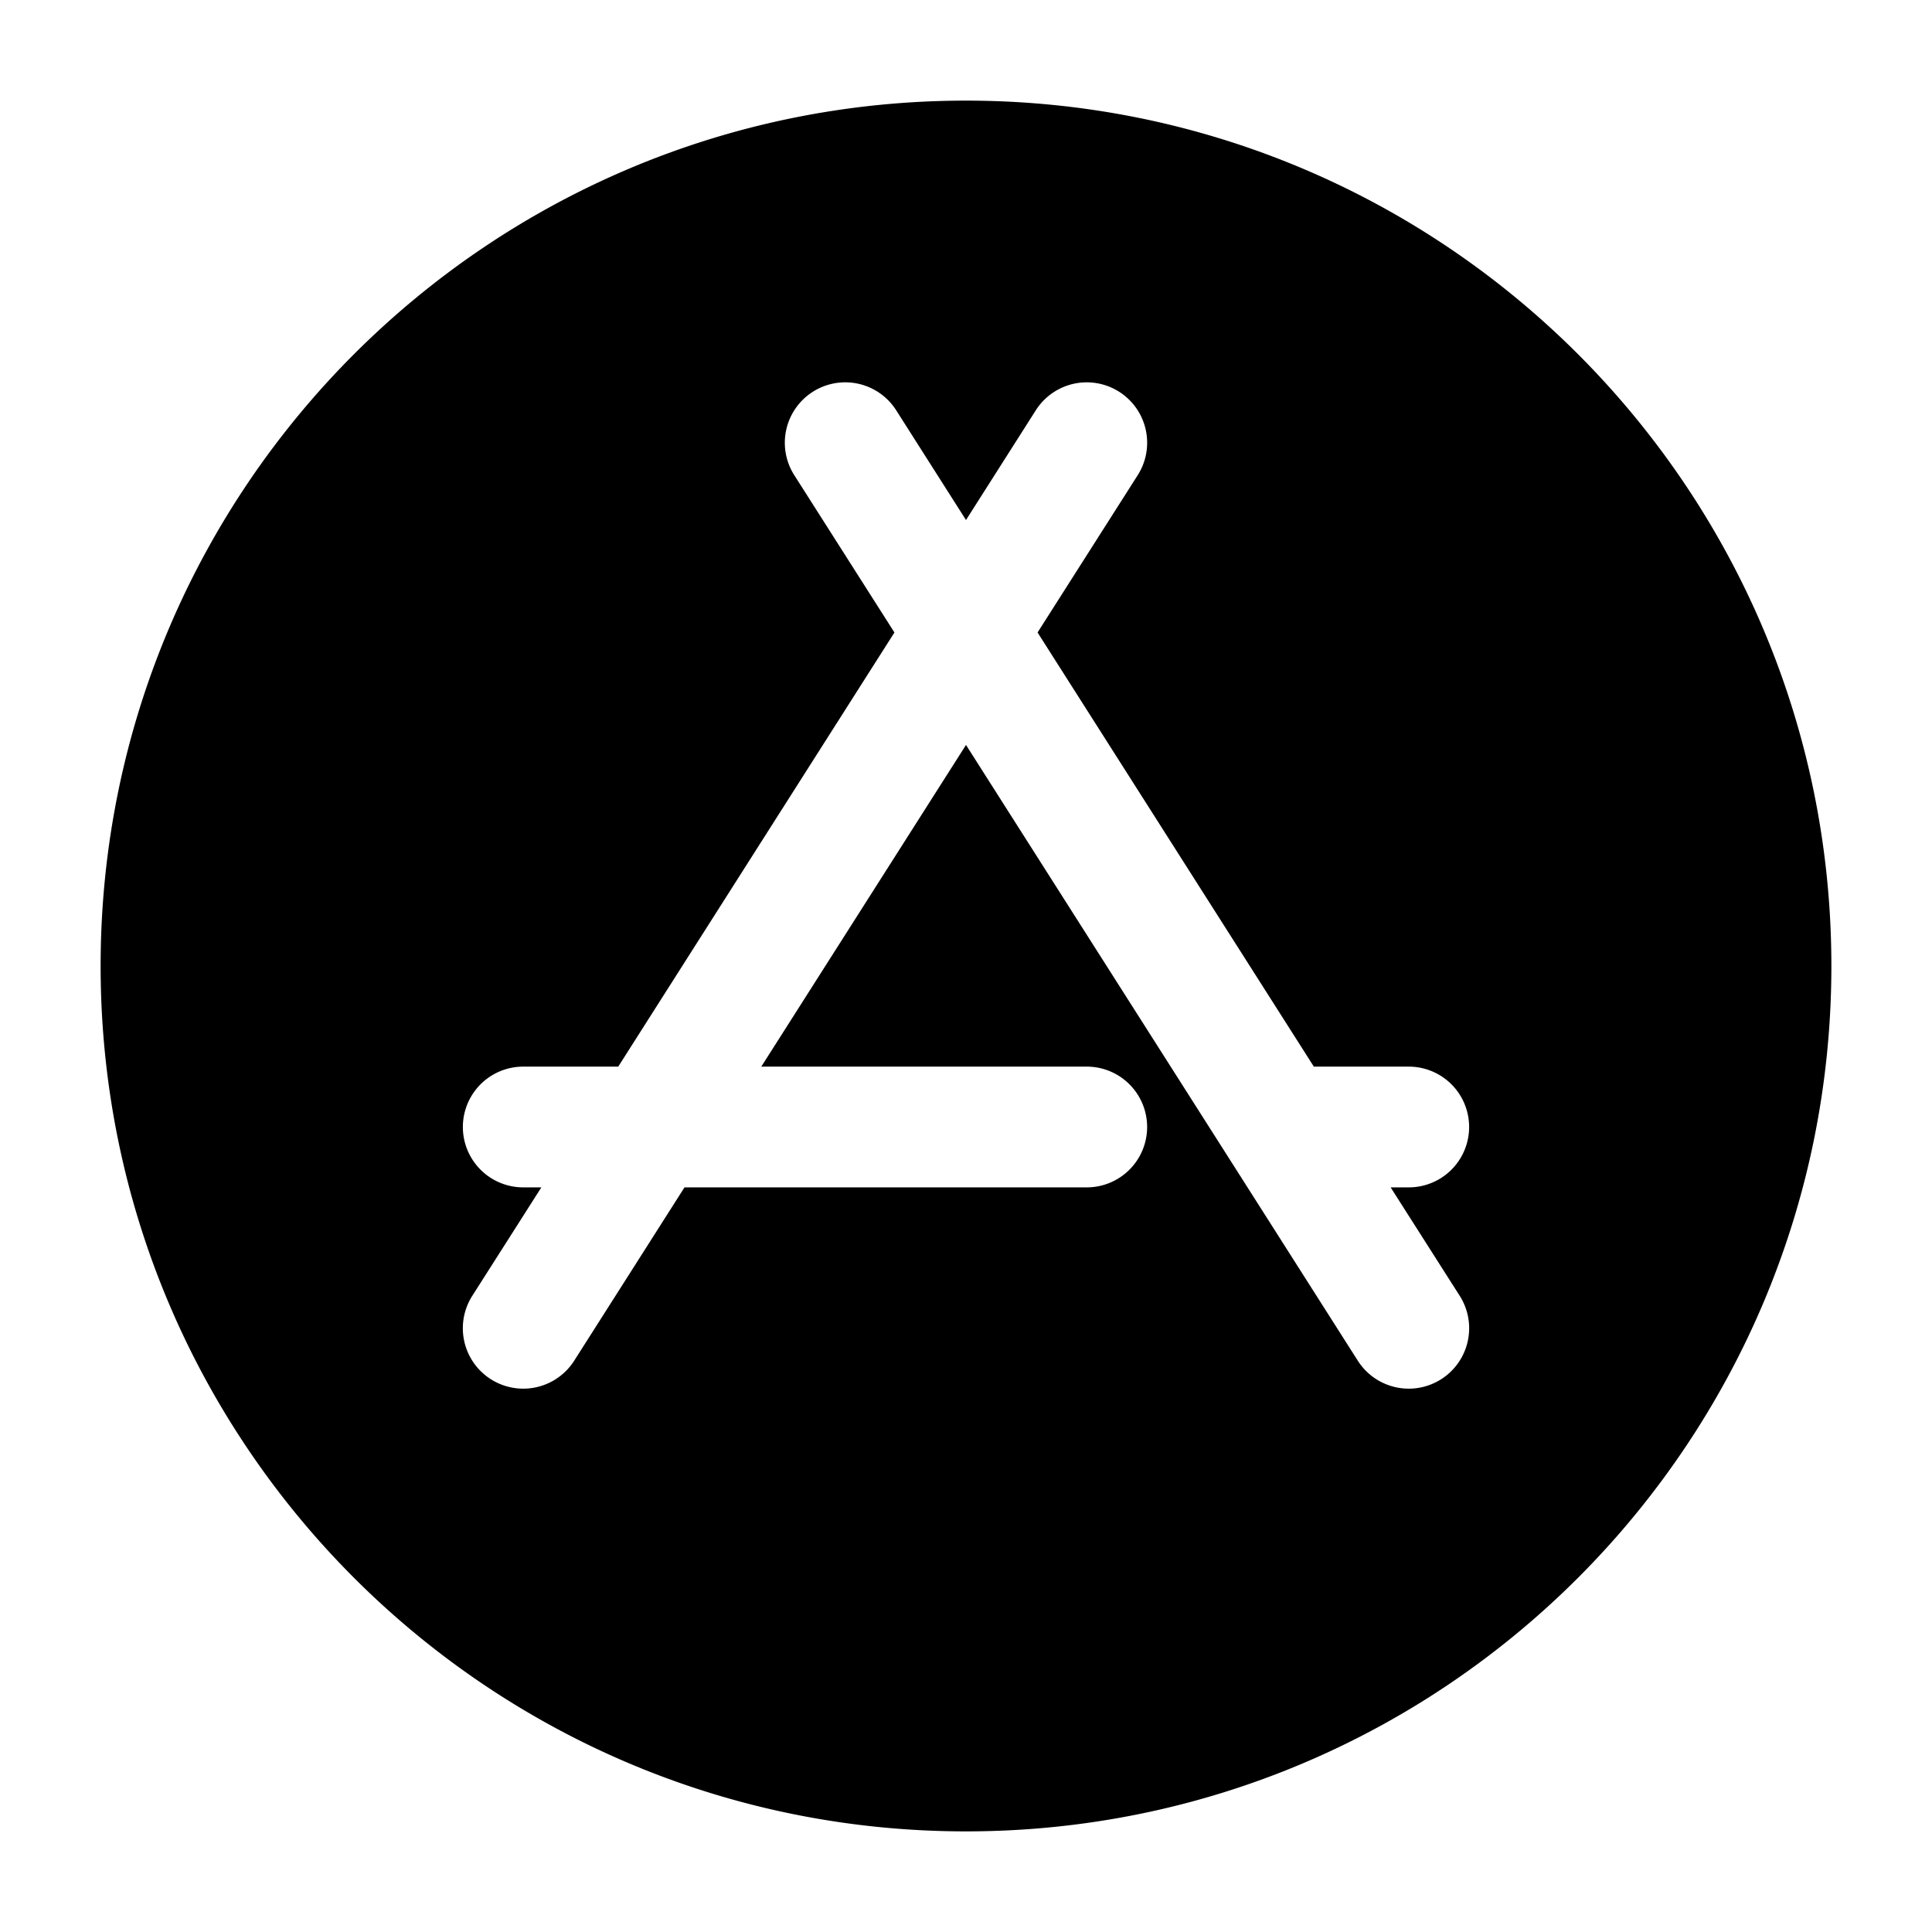 <?xml version="1.0" encoding="utf-8"?>
<!-- Generator: www.svgicons.com -->
<svg xmlns="http://www.w3.org/2000/svg" width="800" height="800" viewBox="0 0 24 24">
<path fill="currentColor" fill-rule="evenodd" d="M1.25 12C1.25 6.063 6.063 1.25 12 1.25S22.75 6.063 22.75 12S17.937 22.75 12 22.75S1.25 17.937 1.25 12m8.847-7.133a.75.75 0 0 1 1.036.23L12 6.46l.867-1.363a.75.75 0 1 1 1.266.806l-1.244 1.954l3.432 5.393H17.5a.75.75 0 0 1 0 1.5h-.225l.858 1.347a.75.75 0 1 1-1.266.806L12 9.254L9.457 13.25H13.5a.75.75 0 0 1 0 1.5H8.503l-1.37 2.153a.75.75 0 0 1-1.266-.806l.858-1.347H6.5a.75.75 0 0 1 0-1.5h1.18l3.431-5.393l-1.244-1.954a.75.75 0 0 1 .23-1.036" clip-rule="evenodd"/>
</svg>